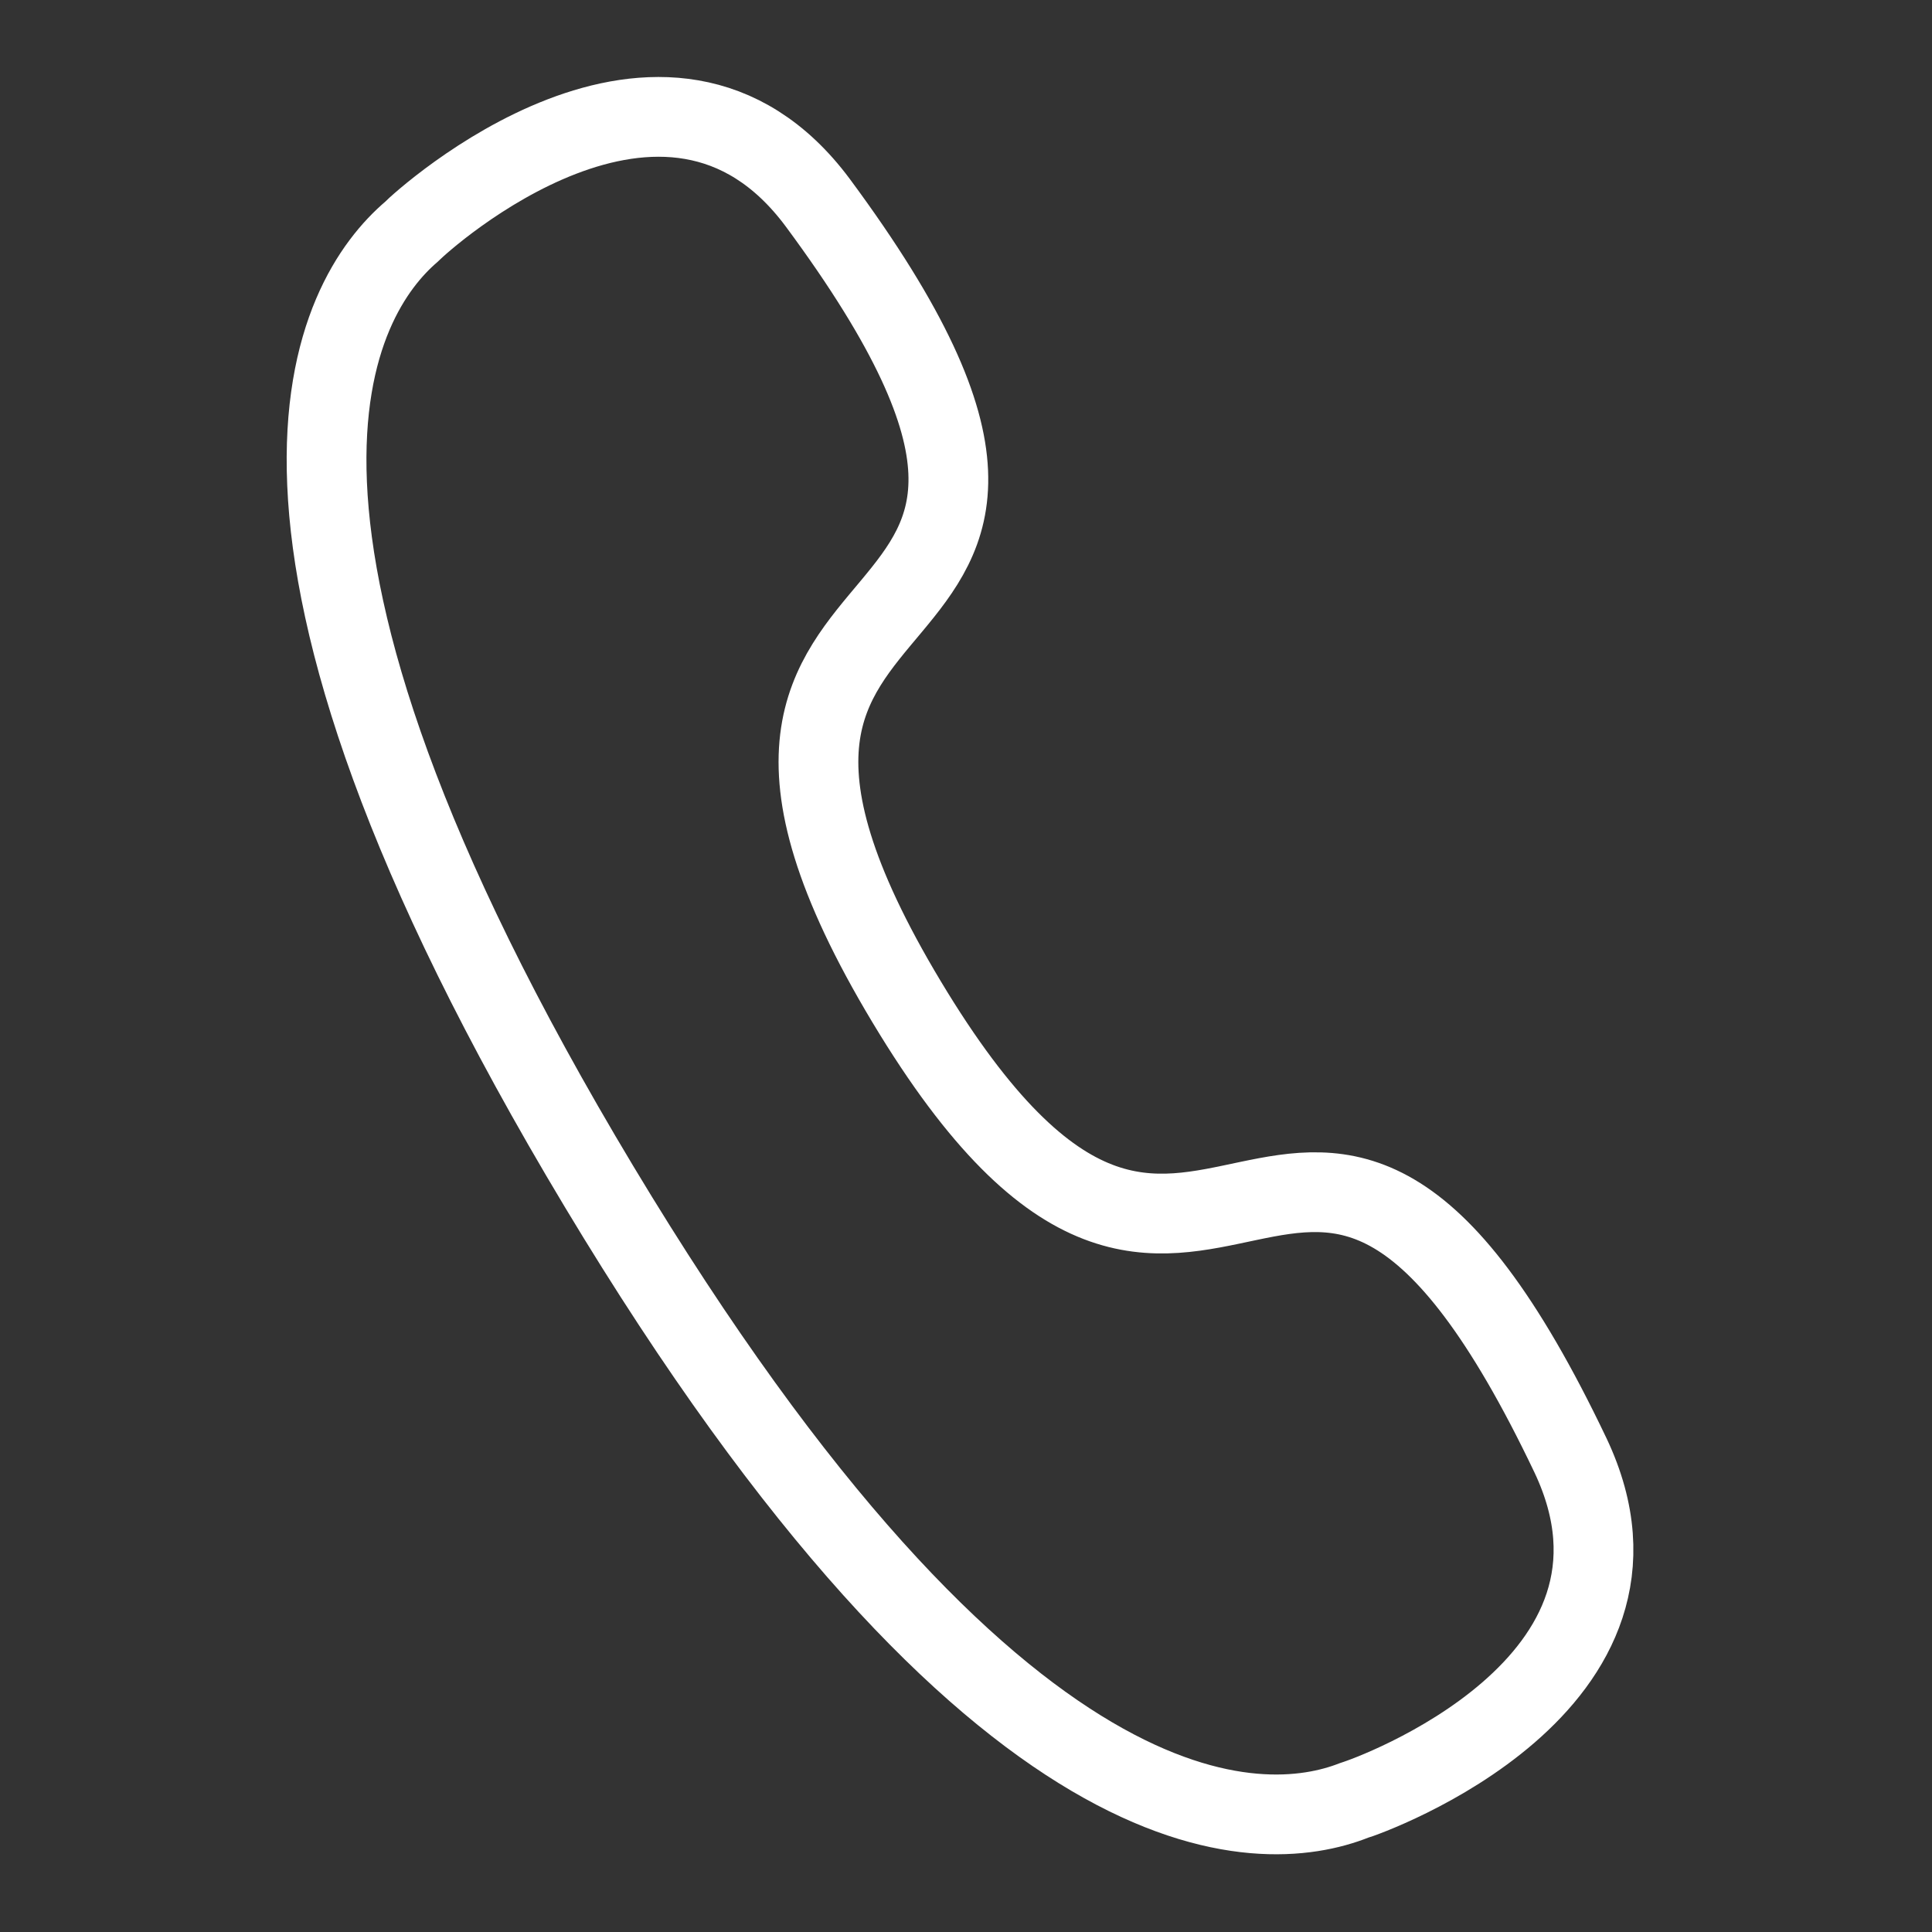<svg xmlns="http://www.w3.org/2000/svg" width="72.669" height="72.67" viewBox="0 0 72.669 72.67"><rect x="0" y="0" width="72.669" height="72.67" fill="#333333" stroke="none"/><g id="Iconly_Curved_Call" data-name="Iconly/Curved/Call" transform="translate(-15.008 -13.787) rotate(14)"><g id="Call" transform="translate(33.5 7.8)"><path id="Stroke_1" data-name="Stroke 1" d="M19.558,42.3C-1.083,21.652,1.852,12.2,4.028,9.153,4.307,8.66,11.2-1.654,18.583,4.4,36.916,19.5,13.707,17.361,29.1,32.758s13.263-7.814,28.358,10.514c6.052,7.389-4.263,14.278-4.752,14.555C49.66,60.006,40.2,62.941,19.558,42.3Z" transform="translate(-2.5 -2.5)" fill="none" stroke="#fff" stroke-linecap="round" stroke-linejoin="round" stroke-width="3" fill-rule="evenodd"></path></g></g></svg>